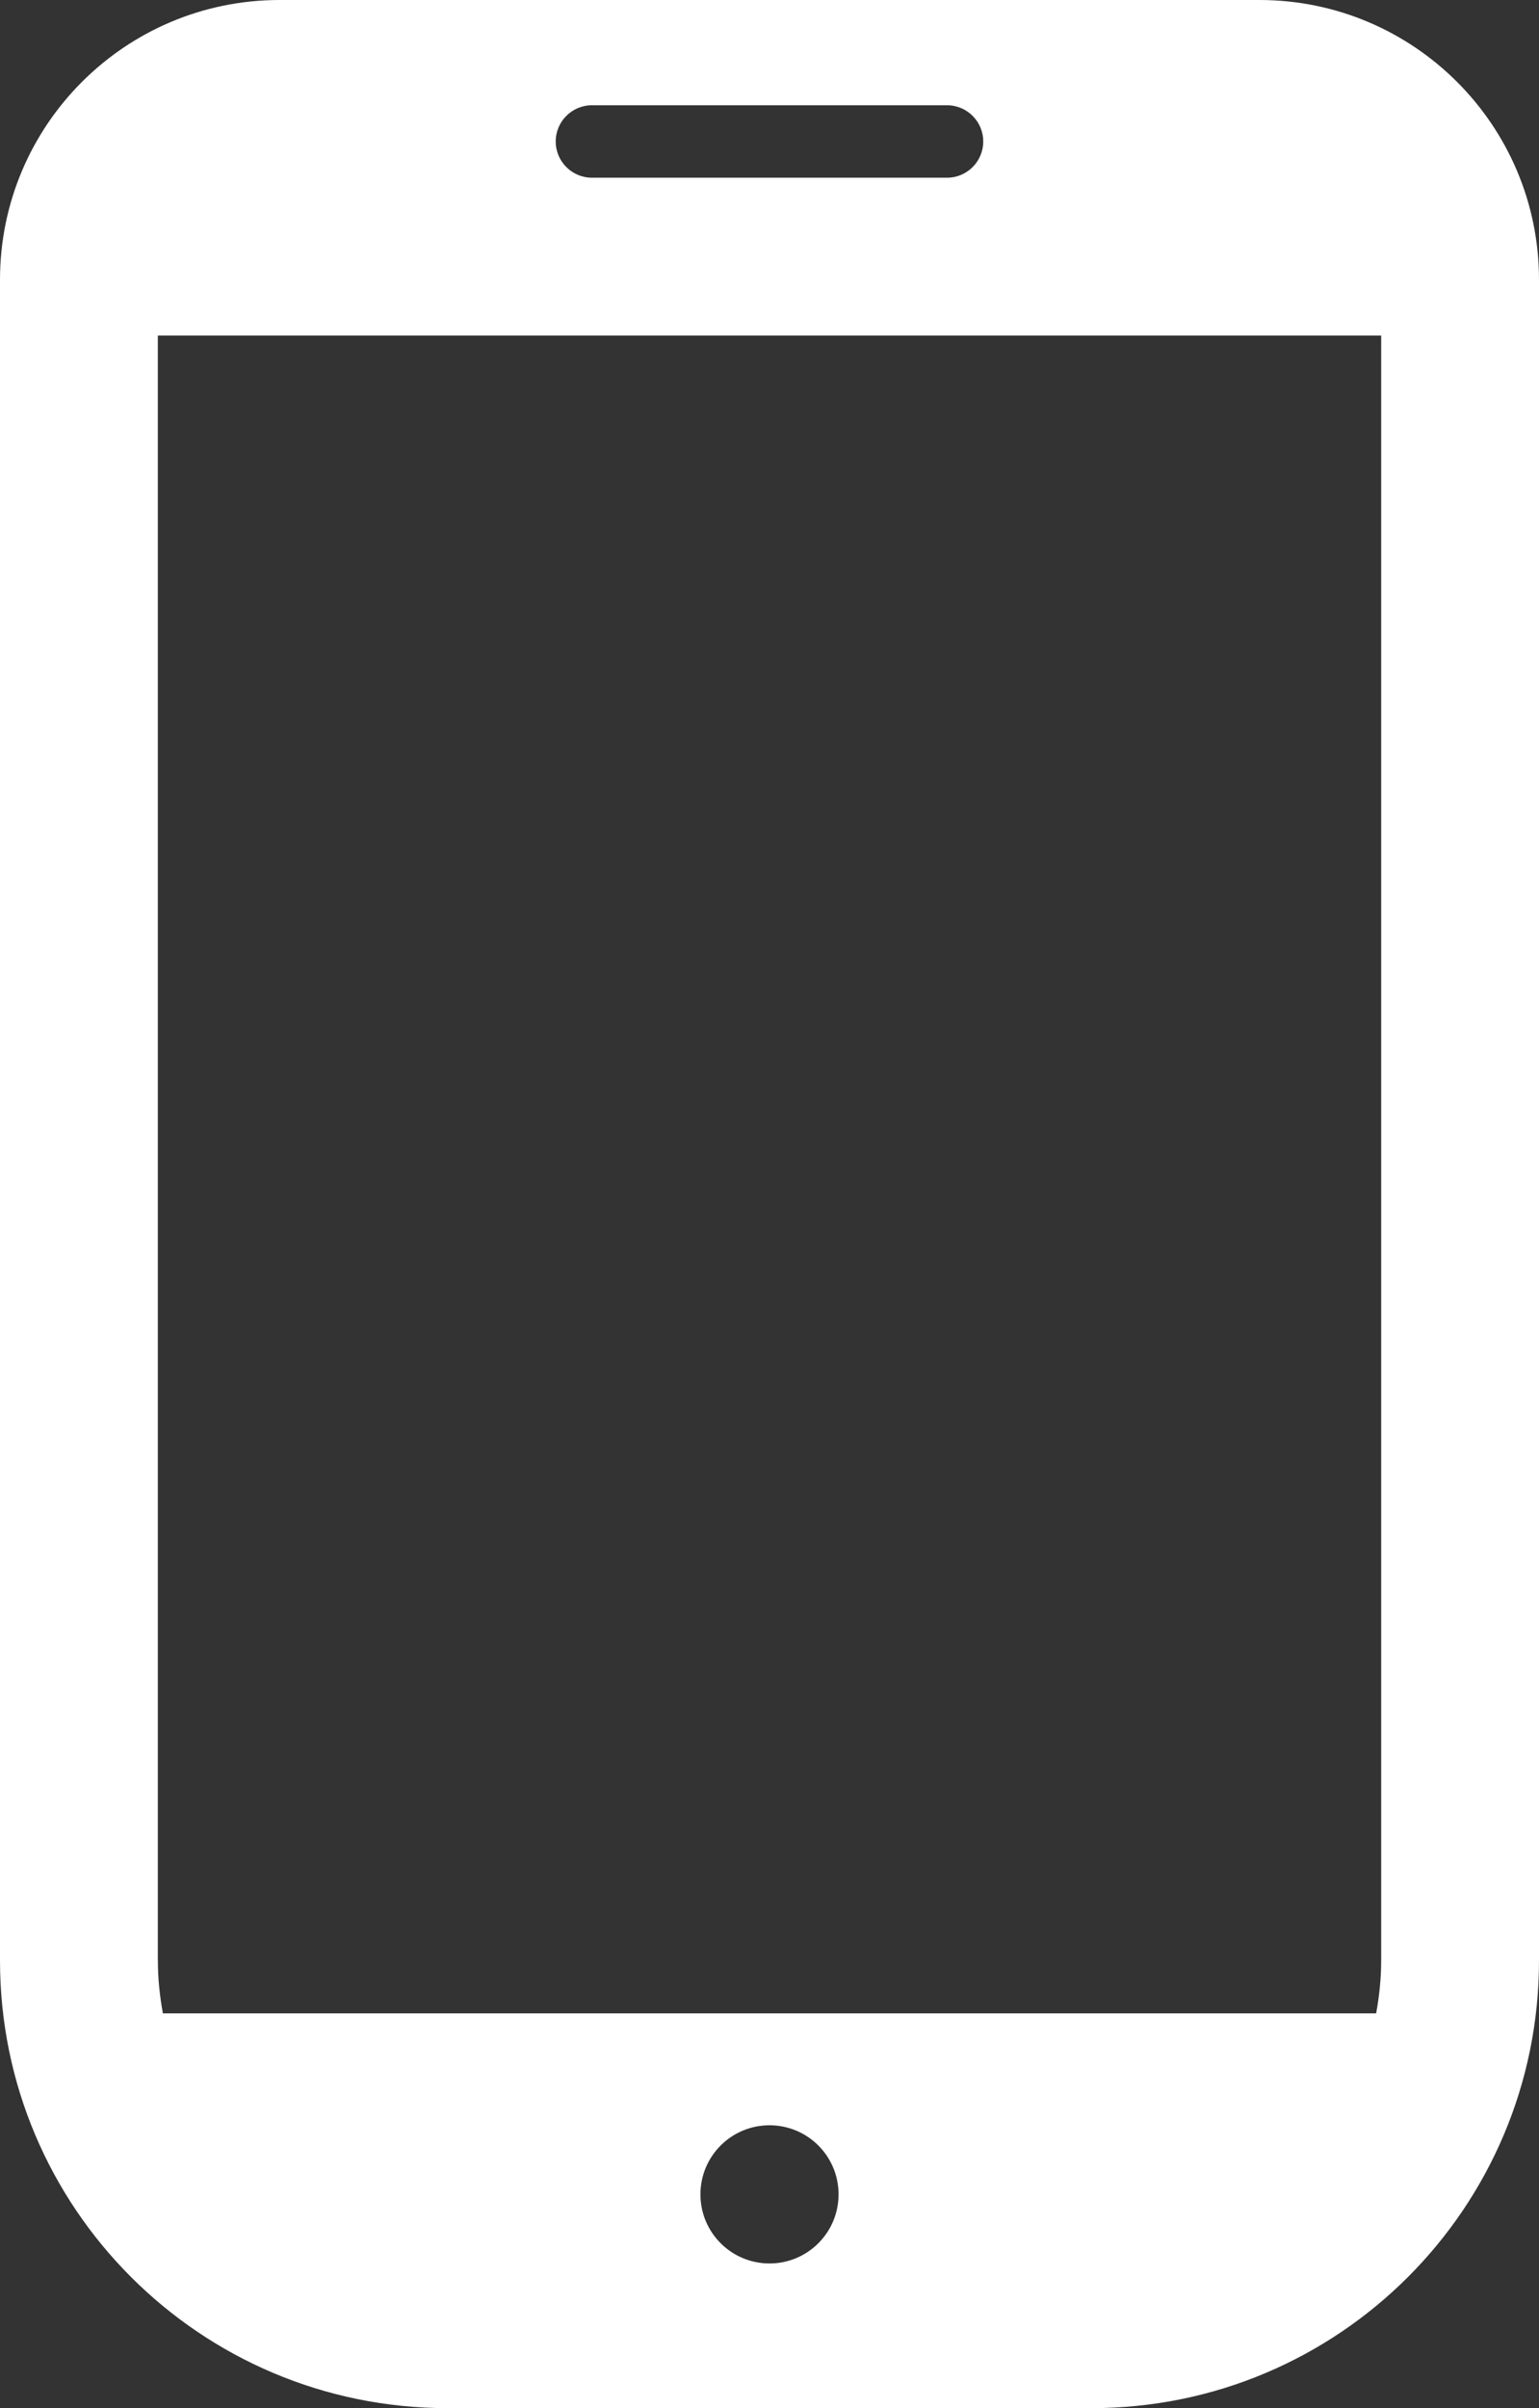 <?xml version="1.0" encoding="UTF-8"?>
<svg id="_レイヤー_2" data-name="レイヤー 2" xmlns="http://www.w3.org/2000/svg" viewBox="0 0 327.34 512">
  <rect x="0" y="0" width="327.34" height="512" fill="#333333" stroke="none"/>
  <defs>
    <style>
      .cls-1 {
        fill: #fff;
        stroke-width: 0px;
      }
    </style>
  </defs>
  <g id="_2" data-name="2">
    <path class="cls-1" d="m267.86,0H59.48C26.63,0,0,26.63,0,59.48v357.34c0,52.57,42.61,95.17,95.17,95.17h137c52.57,0,95.17-42.61,95.17-95.17V59.48c0-32.85-26.63-59.48-59.48-59.48Zm-104.19,481.23c-8.12,0-14.69-6.57-14.69-14.69s6.57-14.69,14.69-14.69,14.69,6.57,14.69,14.69-6.57,14.69-14.69,14.69ZM125.9,22.38h75.53c4.26,0,7.7,3.45,7.7,7.7s-3.44,7.7-7.7,7.7h-75.53c-4.25,0-7.7-3.45-7.7-7.7,0-4.24,3.44-7.7,7.7-7.7ZM33.57,416.83V71.34h260.2v345.48c0,3.84-.4,7.59-1.07,11.24H34.65c-.67-3.65-1.07-7.39-1.07-11.24Z"/>
  </g>
</svg>